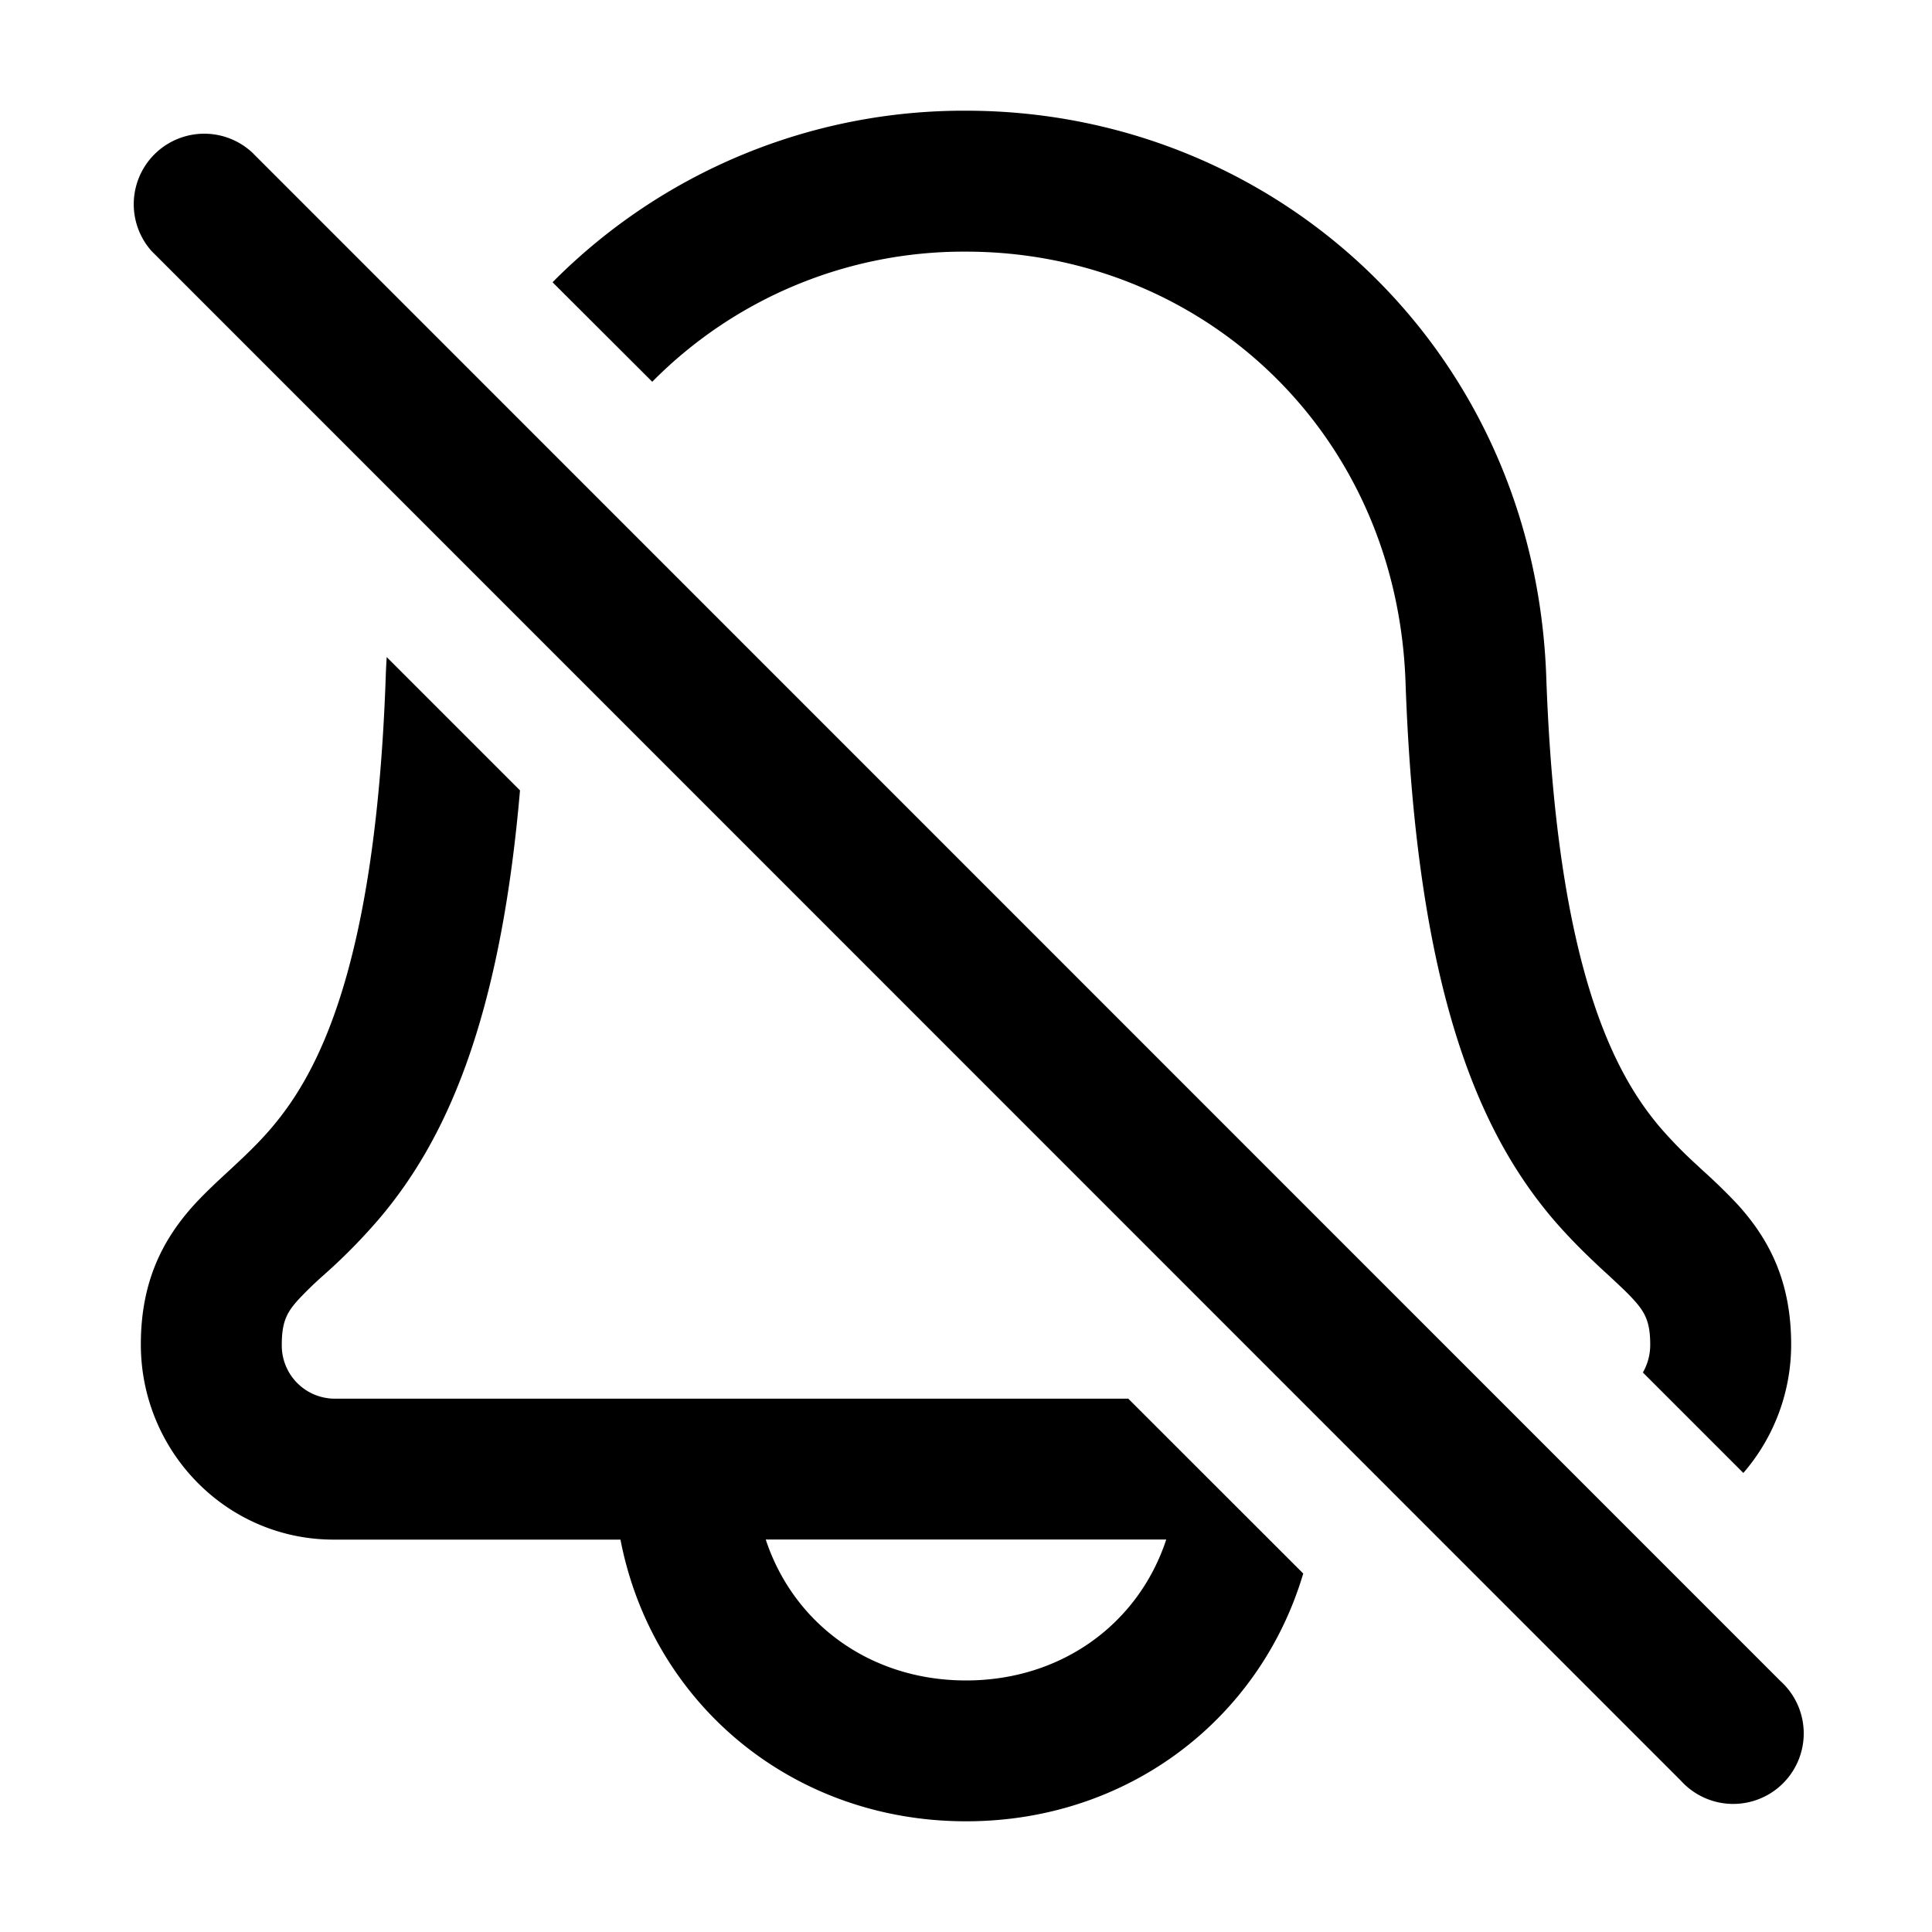<svg width="20" height="20" fill="none" xmlns="http://www.w3.org/2000/svg"><path d="M3.993 7.01c.002-.07.006-.139.01-.208l1.38 1.38c-.21 2.44-.795 3.652-1.454 4.43a5.909 5.909 0 0 1-.581.59 3.98 3.98 0 0 0-.256.248c-.117.129-.175.225-.175.468a.55.55 0 0 0 .537.561h8.226l1.811 1.81c-.447 1.507-1.814 2.565-3.49 2.565-1.806 0-3.252-1.226-3.578-2.916H3.454c-1.114 0-1.996-.917-1.996-2.02 0-.658.231-1.093.555-1.45.115-.125.248-.248.36-.351l.062-.058c.133-.124.258-.245.381-.39.46-.543 1.07-1.628 1.177-4.658Zm3.934 8.927c.286.869 1.081 1.459 2.073 1.459s1.787-.59 2.073-1.459H7.927Zm9.156-2.019a.573.573 0 0 1-.076.29l1.04 1.04a2.03 2.03 0 0 0 .495-1.33c0-.658-.231-1.093-.555-1.45a5.869 5.869 0 0 0-.36-.351l-.062-.058a4.495 4.495 0 0 1-.381-.39c-.46-.543-1.07-1.628-1.177-4.658-.119-3.417-2.823-5.865-6.007-5.865a5.99 5.99 0 0 0-4.28 1.776l1.032 1.03A4.532 4.532 0 0 1 10 2.605c2.414 0 4.459 1.841 4.55 4.458.112 3.206.769 4.661 1.521 5.55.18.211.355.379.5.515l.082.075c.11.103.187.173.255.248.117.129.175.225.175.468ZM2.599 1.568a.73.73 0 0 0-1.031 1.03L17.4 18.433a.73.73 0 1 0 1.031-1.031L2.6 1.568Z" fill="#000"/></svg>